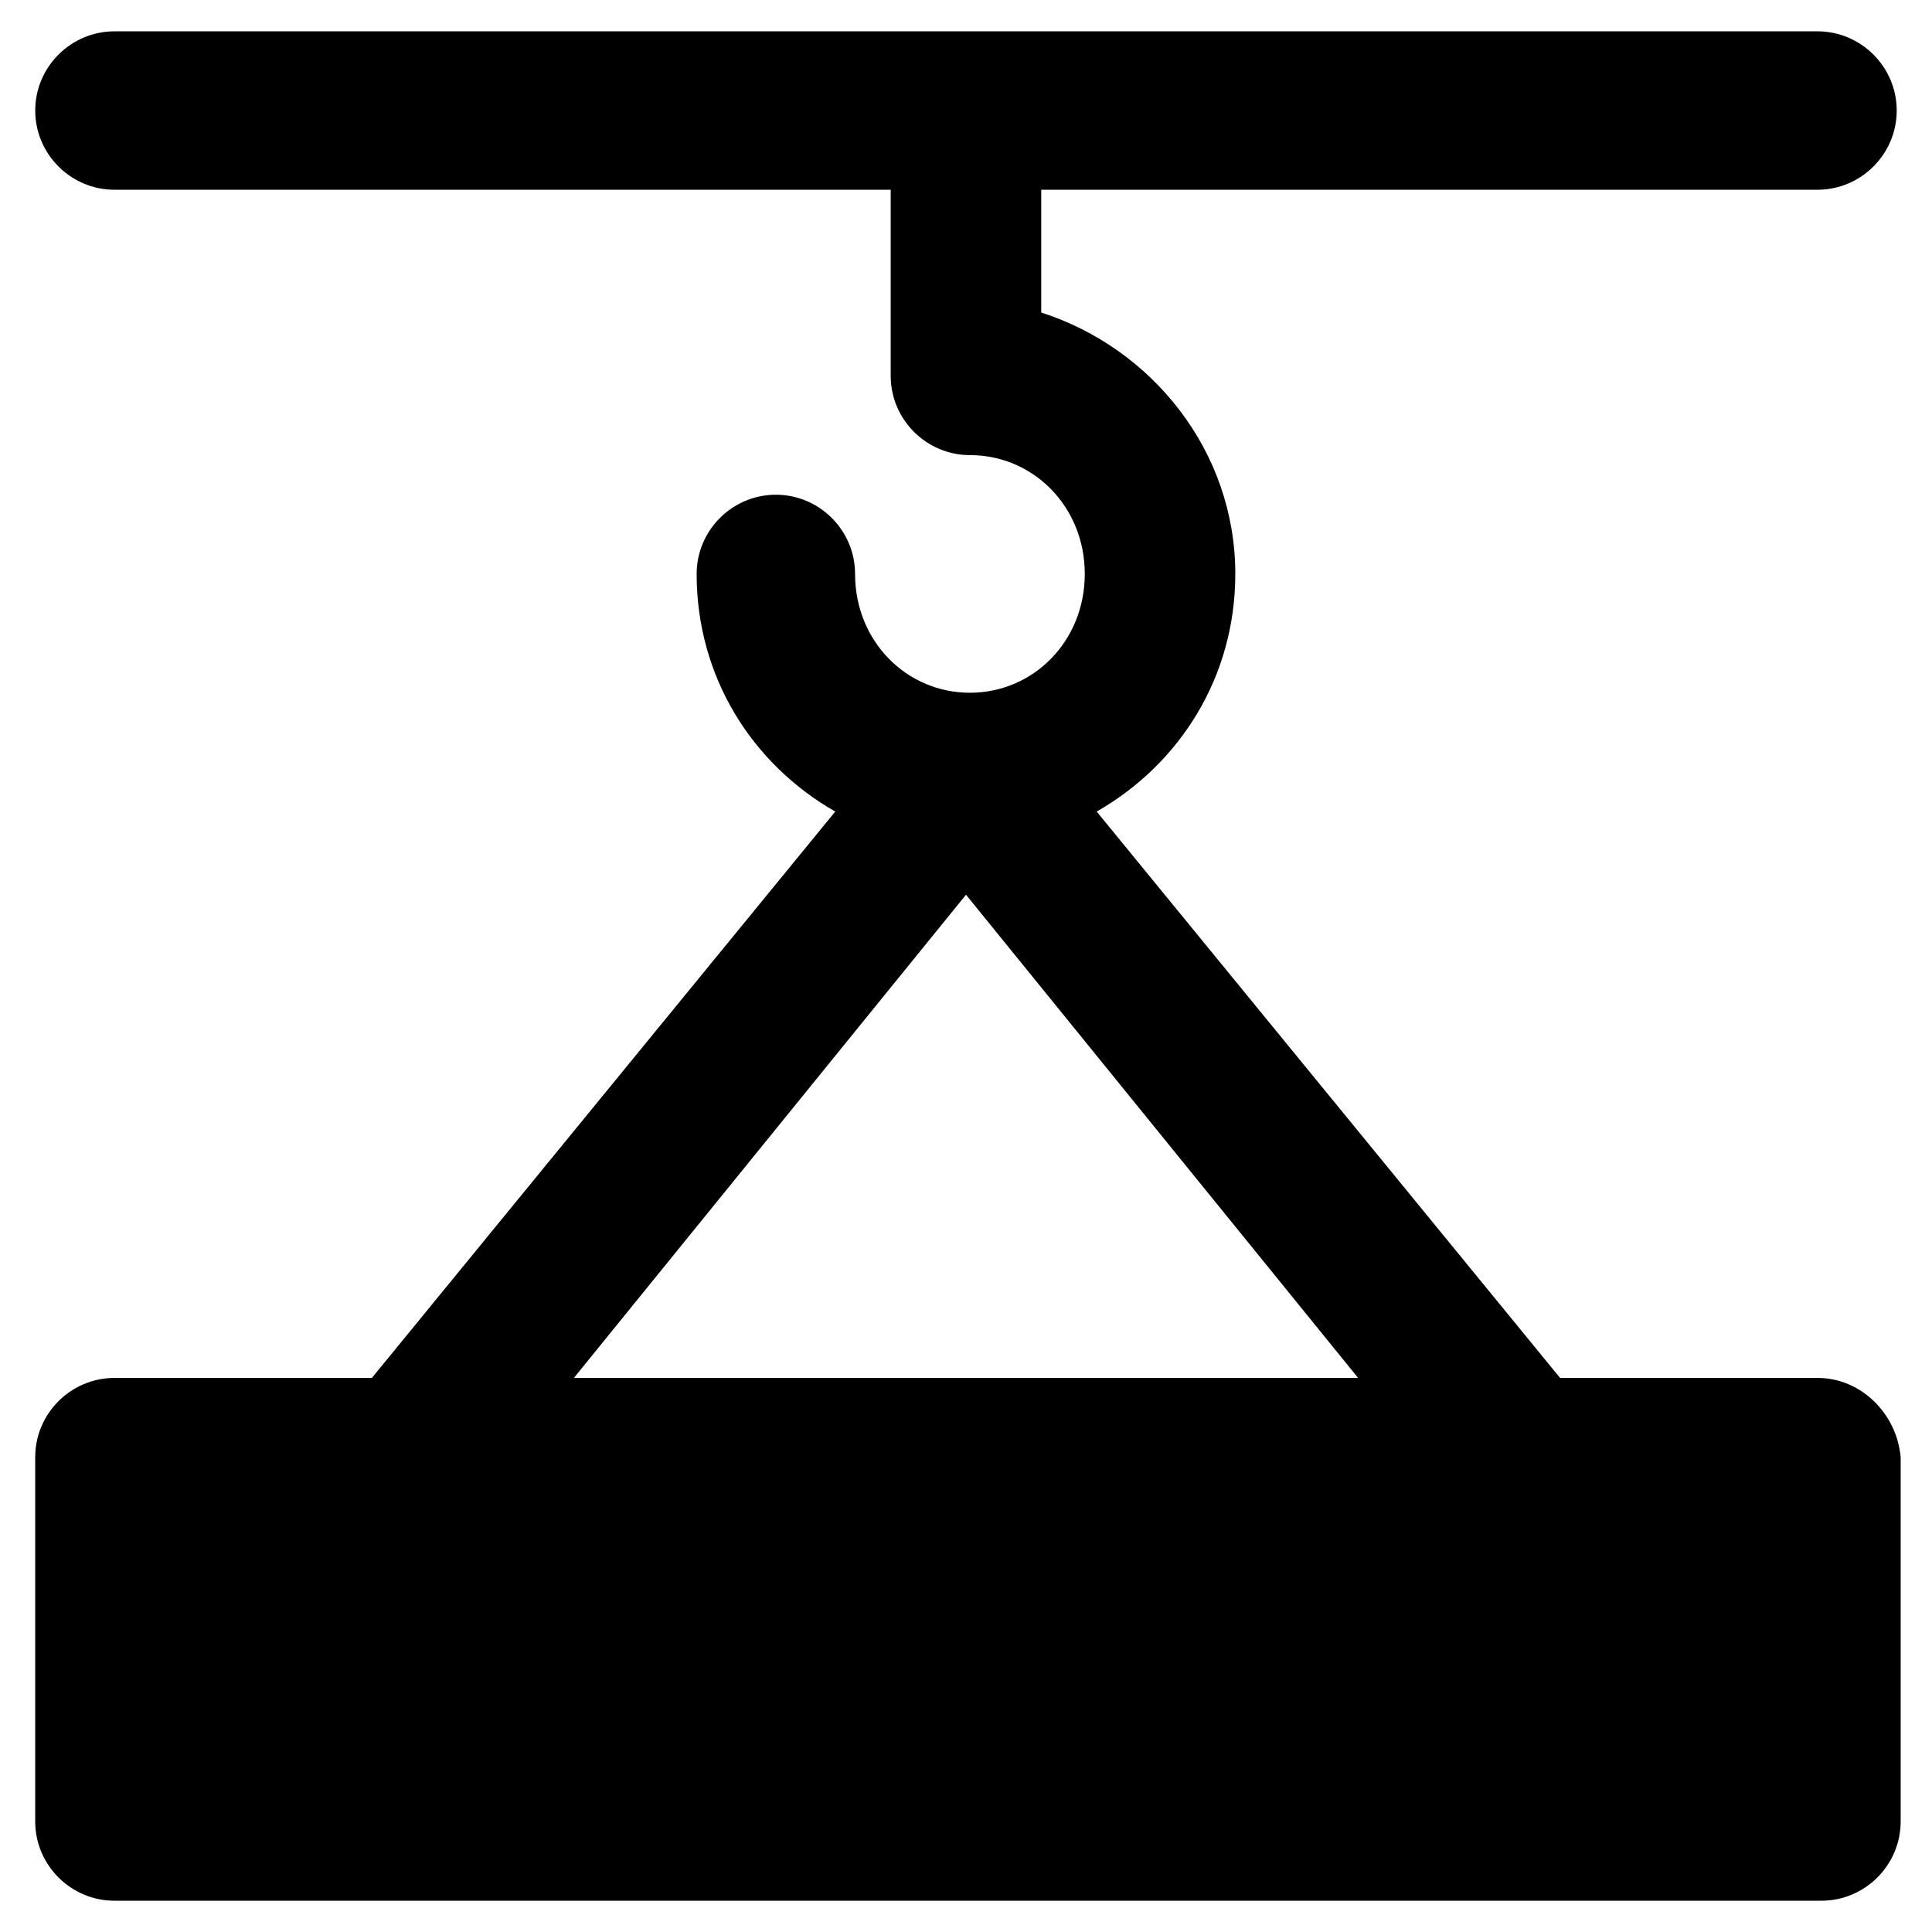 <?xml version="1.0" encoding="UTF-8"?>
<!-- Uploaded to: ICON Repo, www.svgrepo.com, Generator: ICON Repo Mixer Tools -->
<svg fill="#000000" width="800px" height="800px" version="1.1" viewBox="144 144 512 512" xmlns="http://www.w3.org/2000/svg">
 <path d="m625.66 509.16h-68.227l-122.8-150.09c22.043-12.594 36.734-35.688 36.734-62.977 0-32.539-22.043-59.828-51.43-69.273v-28.336-4.199h205.72c11.547 0 20.992-9.445 20.992-20.992s-9.445-20.992-20.992-20.992h-451.33c-11.547 0-20.992 9.445-20.992 20.992s9.445 20.992 20.992 20.992h205.72v4.199 45.133c0 11.547 9.445 20.992 20.992 20.992 16.793 0 30.438 13.645 30.438 31.488s-13.645 31.488-30.438 31.488-30.438-13.645-30.438-31.488c0-11.547-9.445-20.992-20.992-20.992-11.547 0-20.992 9.445-20.992 20.992 0 27.289 14.695 50.383 36.734 62.977l-122.8 150.09h-68.227c-11.547 0-20.992 9.445-20.992 20.992v96.562c0 11.547 9.445 20.992 20.992 20.992h452.38c11.547 0 20.992-9.445 20.992-20.992v-96.562c-1.047-11.543-10.496-20.992-22.039-20.992zm-225.66-128.05 103.91 128.05h-207.82z"/>
</svg>